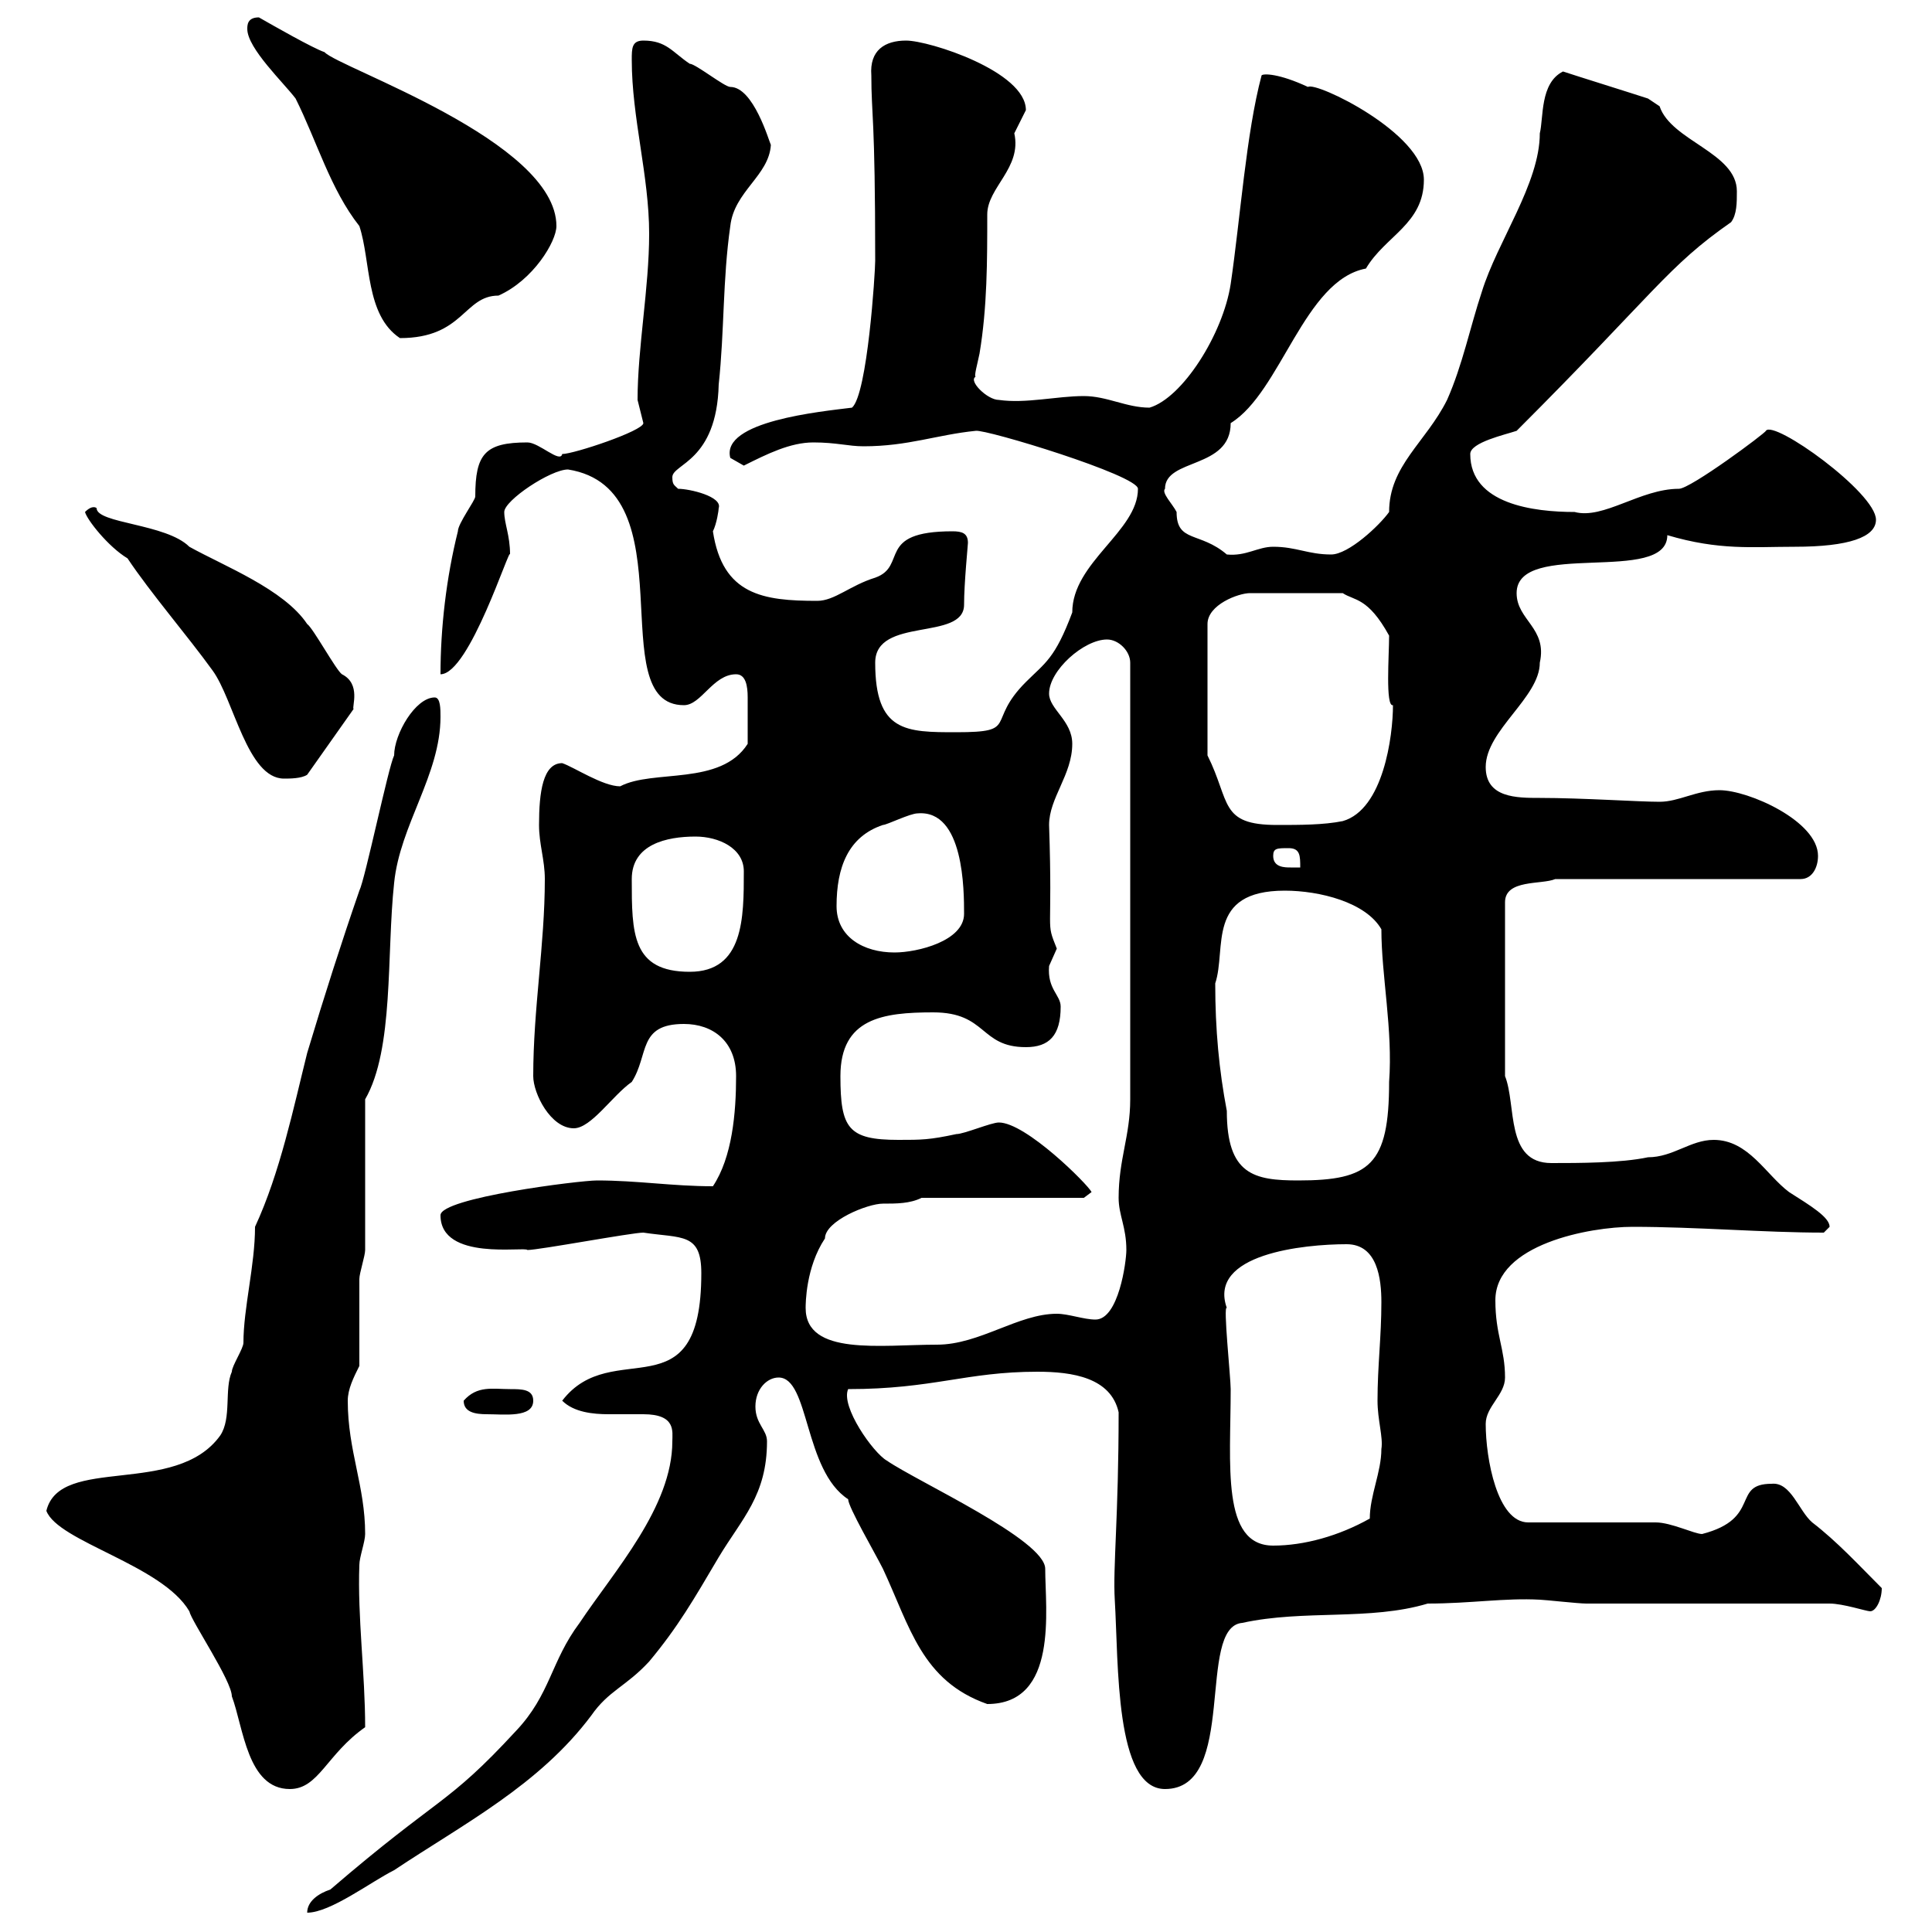 <svg xmlns="http://www.w3.org/2000/svg" xmlns:xlink="http://www.w3.org/1999/xlink" width="300" height="300"><path d="M104.40 223.80C104.40 234 95.40 243.90 90 252C85.50 258 85.50 263.10 80.10 268.80C69.30 280.50 68.40 278.70 51.30 293.40C49.50 294 47.70 295.20 47.70 297C51.30 297 57.60 292.20 61.20 290.40C72 283.20 83.70 277.20 91.80 266.40C94.50 262.50 97.20 261.90 100.80 258C105.30 252.60 107.70 248.40 111.60 241.80C115.20 235.80 119.10 232.20 119.10 223.80C119.10 222 117.30 221.10 117.30 218.40C117.30 215.70 119.10 213.90 120.90 213.90C125.70 213.90 124.80 228.30 131.70 232.80C131.70 234 135.90 241.20 137.10 243.60C141.30 252.60 143.10 261 153.30 264.60C164.40 264.60 162.30 249.90 162.30 243.60C162.30 239.10 142.50 230.10 137.70 226.80C135.60 225.60 130.50 218.40 131.70 215.70C144.90 215.70 150 213 161.10 213C166.50 213 172.50 213.90 173.70 219.30C173.70 235.50 172.80 243.30 173.10 248.40C173.70 258.30 173.10 277.80 180.90 277.80C192.30 277.80 185.70 252.60 192.90 252C202.50 249.90 212.70 251.70 221.70 249C228.30 249 233.70 248.10 239.10 248.40C239.70 248.40 245.10 249 246.30 249L284.10 249C286.20 249 289.80 250.20 290.40 250.20C291.30 250.20 292.20 248.40 292.20 246.60C288.60 243 285.30 239.40 281.40 236.40C279.30 234.60 278.10 230.10 275.10 230.40C268.80 230.40 273.60 235.80 264.30 238.20C263.10 238.20 259.50 236.40 257.10 236.40C254.10 236.40 239.70 236.40 237.30 236.40C232.50 236.40 230.70 226.50 230.70 221.10C230.70 218.40 233.70 216.60 233.70 213.90C233.70 209.40 232.20 207.30 232.20 201.90C232.20 193.20 246.90 190.50 253.50 190.50C263.40 190.50 273.90 191.40 283.20 191.40C283.20 191.40 284.10 190.50 284.10 190.50C284.10 189 281.10 187.20 277.80 185.10C274.20 182.40 271.50 177 266.10 177C262.50 177 259.80 179.70 255.90 179.70C251.70 180.60 245.10 180.60 240.90 180.60C233.70 180.60 235.50 171.60 233.70 167.10L233.70 140.10C233.70 136.50 239.40 137.40 241.50 136.50L279.60 136.50C281.40 136.50 282.30 134.70 282.30 132.90C282.30 127.50 271.50 122.70 267 122.70C263.40 122.70 260.70 124.50 257.70 124.50C254.40 124.50 245.70 123.90 239.10 123.90C235.50 123.90 230.70 123.90 230.70 119.10C230.70 113.40 239.10 108.30 239.10 102.90C240.30 97.50 235.50 96.30 235.50 92.10C235.50 83.70 258.90 90.90 258.90 83.10C267 85.50 272.10 84.90 278.70 84.90C287.10 84.90 291.30 83.40 291.30 80.70C291.30 76.50 275.40 65.10 274.20 66.90C274.20 67.20 262.50 75.90 260.70 75.90C254.70 75.90 249 80.70 244.50 79.50C238.20 79.50 228.30 78.30 228.30 70.50C228.30 68.70 233.70 67.50 235.50 66.90C257.10 45.30 258.90 41.40 268.80 34.50C269.70 33.30 269.70 31.50 269.70 29.70C269.70 23.70 259.50 21.90 257.70 16.50C257.70 16.50 255.90 15.30 255.90 15.30C254.10 14.70 244.50 11.70 242.70 11.10C239.10 12.90 239.70 18.30 239.10 20.70C239.10 28.50 232.50 37.50 230.10 45.30C228.30 50.70 227.10 56.70 224.70 62.10C221.40 68.70 215.70 72.30 215.70 79.50C214.20 81.60 209.40 86.10 206.70 86.10C203.10 86.10 201.30 84.90 197.70 84.90C195.30 84.90 193.50 86.40 190.50 86.10C186.30 82.50 182.70 84.30 182.70 79.50C182.10 78.30 180.30 76.50 180.90 75.90C180.90 71.10 191.10 72.90 191.10 65.70C198.90 60.90 202.50 43.50 212.10 41.70C215.10 36.60 221.10 34.80 221.10 27.90C221.10 20.70 204.30 12.60 203.10 13.50C198.60 11.40 196.20 11.40 195.90 11.70C193.50 20.70 192.60 33.90 191.10 44.10C189.90 51.90 183.60 61.80 178.50 63.30C174.90 63.30 171.90 61.50 168.30 61.50C164.10 61.50 159.30 62.70 155.10 62.10C153.30 62.10 150.30 59.10 151.50 58.50C151.20 58.50 151.80 56.40 152.10 54.90C153.30 47.70 153.30 40.50 153.30 33.30C153.30 29.10 158.70 26.10 157.50 20.70C157.50 20.70 159.30 17.10 159.30 17.10C159.30 11.10 144.30 6.30 140.70 6.30C137.40 6.30 135 7.80 135.30 11.70C135.30 18 135.90 17.70 135.90 40.50C135.90 42.30 134.70 61.20 132.30 63.30C127.50 63.90 111.90 65.40 113.40 71.10C113.40 71.10 115.50 72.30 115.50 72.30C119.10 70.50 122.70 68.70 126.30 68.70C129.90 68.70 131.70 69.30 134.10 69.30C141 69.30 145.50 67.50 151.50 66.90C153 66.60 176.70 73.80 176.70 75.90C176.70 82.50 166.50 87.30 166.50 95.10C163.80 102.30 162.30 102.90 159.30 105.90C153 112.20 158.40 113.70 148.50 113.70C140.70 113.70 135.90 113.70 135.90 102.90C135.90 95.70 149.70 99.60 149.70 93.90C149.70 90.60 150.30 84.60 150.30 84.30C150.30 82.80 149.40 82.50 147.90 82.50C135.90 82.50 141 87.90 135.90 89.70C132 90.90 129.60 93.30 126.90 93.30C118.50 93.30 112.20 92.40 110.70 82.50C111.30 81.30 111.60 79.20 111.60 78.90C112.20 77.10 107.10 75.90 105.30 75.90C104.70 75.30 104.40 75.30 104.40 74.10C104.40 72 111.30 71.70 111.60 59.70C112.50 51.30 112.20 43.50 113.40 35.10C114 29.70 119.40 27.30 119.70 22.50C119.40 21.90 117 13.50 113.40 13.50C112.50 13.50 108 9.90 107.10 9.90C104.40 8.10 103.50 6.30 99.90 6.30C98.10 6.30 98.10 7.50 98.10 9.30C98.10 18.30 100.80 27.30 100.80 36.30C100.80 44.70 99 54 99 62.10C99 62.10 99.90 65.70 99.90 65.70C99.90 66.90 89.10 70.50 87.30 70.50C87 72 83.70 68.70 81.90 68.70C75.30 68.70 73.80 70.50 73.80 77.10C73.80 77.70 71.10 81.30 71.10 82.50C69.30 89.70 68.40 97.50 68.40 104.70C72.90 104.70 79.20 84.60 79.20 86.10C79.20 83.10 78.30 81.30 78.30 79.50C78.30 77.70 85.50 72.90 88.20 72.90C107.10 75.90 93.30 109.50 106.20 109.50C108.90 109.50 110.70 104.70 114.30 104.70C115.80 104.70 116.10 106.50 116.10 108.30C116.10 111.30 116.10 113.10 116.10 115.50C111.90 122.10 101.40 119.40 96.30 122.10C93.60 122.10 89.10 119.10 87.30 118.50C84.30 118.50 83.70 123 83.70 128.10C83.70 131.10 84.60 133.50 84.60 136.50C84.60 146.70 82.80 156.60 82.80 167.10C82.80 169.80 85.50 175.20 89.10 175.20C91.80 175.20 95.10 170.10 98.10 168C100.80 163.80 99 159 106.20 159C110.70 159 114.30 161.70 114.30 167.10C114.30 172.80 113.70 179.70 110.70 184.20C104.40 184.20 99 183.30 92.70 183.30C90 183.30 68.40 186 68.40 188.70C68.40 195.90 81.60 193.50 81.90 194.10C83.70 194.10 98.10 191.40 99.90 191.40C105.90 192.30 108.90 191.40 108.90 197.70C108.90 219.90 95.10 207.30 87.30 217.50C89.10 219.30 92.10 219.60 94.50 219.60C96.30 219.60 98.10 219.60 99.90 219.60C105 219.60 104.40 222.30 104.40 223.80ZM7.20 234.60C9 239.40 25.20 243 29.40 250.20C29.70 251.70 36 261 36 263.40C37.80 268.20 38.40 277.80 45 277.80C49.50 277.80 50.70 272.40 56.70 268.20C56.70 259.80 55.50 251.10 55.80 243C55.80 241.80 56.70 239.40 56.70 238.20C56.70 230.70 54 225.30 54 217.50C54 215.70 54.90 213.90 55.80 212.10C55.80 210.30 55.80 200.40 55.80 198.60C55.80 197.70 56.70 195 56.70 194.10L56.70 170.70C61.20 162.90 60 148.20 61.20 137.10C62.10 128.10 68.40 120.30 68.40 111.30C68.40 110.10 68.40 108.30 67.50 108.30C64.50 108.30 61.20 114 61.20 117.30C60.30 119.10 56.70 136.50 55.80 138.30C53.10 146.10 50.40 154.50 47.70 163.50C45.60 171.90 43.50 182.10 39.60 190.50C39.60 196.50 37.80 203.10 37.80 208.50C37.80 209.40 36 212.10 36 213C34.80 215.70 36 220.20 34.20 222.90C27.30 232.50 9.30 225.90 7.20 234.60ZM190.50 203.10C187.50 194.70 202.50 193.20 209.10 193.20C213.90 193.20 214.50 198.60 214.50 202.20C214.50 207.60 213.90 212.10 213.90 217.50C213.90 220.50 214.80 223.20 214.50 225C214.50 228.60 212.70 232.20 212.70 235.80C207.90 238.50 202.50 240 197.70 240C189.60 240 191.10 227.40 191.10 215.70C191.10 213.90 189.90 202.50 190.50 203.10ZM72 217.50C72 219.30 73.80 219.60 75.60 219.60C78.30 219.60 82.80 220.20 82.80 217.50C82.80 215.70 81 215.70 79.20 215.70C76.50 215.70 74.10 215.10 72 217.50ZM125.10 203.10C125.10 202.50 125.10 196.80 128.10 192.30C128.10 189.60 134.70 186.90 137.10 186.90C139.20 186.90 141.30 186.90 143.10 186L168.30 186L169.50 185.10C168.90 183.90 159.30 174.30 155.10 174.30C153.90 174.30 149.70 176.10 148.50 176.10C144.30 177 143.10 177 139.50 177C131.70 177 130.50 175.20 130.50 167.10C130.50 158.10 137.10 157.20 144.90 157.20C153.30 157.20 152.10 162.60 159.30 162.60C162.90 162.60 164.70 160.80 164.70 156.30C164.70 154.50 162.60 153.60 162.90 150C162.90 150 164.10 147.30 164.10 147.30C162.30 142.80 163.50 145.80 162.90 128.10C162.90 123.90 166.50 120.30 166.50 115.50C166.50 111.90 162.90 110.10 162.90 107.70C162.90 104.10 168.30 99.30 171.90 99.30C173.70 99.30 175.50 101.10 175.50 102.90L175.50 170.70C175.50 176.40 173.70 180 173.70 186C173.70 188.70 174.90 190.50 174.90 194.10C174.90 195.90 173.70 204.90 170.10 204.90C168.30 204.90 165.90 204 164.10 204C158.10 204 152.10 208.80 145.50 208.80C136.80 208.80 125.10 210.60 125.10 203.10ZM188.70 152.70C190.50 147.30 187.20 138.30 199.50 138.30C204.90 138.30 212.10 140.10 214.50 144.30C214.50 151.50 216.30 159.90 215.70 168C215.70 180.90 212.70 183.30 201.60 183.30C194.70 183.30 190.50 182.40 190.50 172.50C189.30 166.20 188.70 159.90 188.70 152.70ZM98.10 136.50C98.10 131.10 103.50 129.90 108 129.90C111.60 129.90 115.50 131.70 115.50 135.30C115.50 142.50 115.50 150.90 107.10 150.90C98.10 150.90 98.10 144.90 98.10 136.50ZM129.90 140.70C129.90 134.70 131.70 129.90 137.10 128.10C137.70 128.10 141.30 126.30 142.50 126.30C149.70 125.70 149.70 138.30 149.70 141.90C149.70 146.10 142.50 147.90 138.90 147.90C134.10 147.90 129.90 145.50 129.90 140.70ZM197.70 132.90C197.70 131.70 198.30 131.70 200.10 131.70C201.90 131.70 201.90 132.90 201.90 134.70C201.90 134.70 201.30 134.70 200.40 134.70C199.50 134.70 197.70 134.70 197.70 132.90ZM187.50 117.30L187.50 96.90C187.50 93.90 192.30 92.10 194.10 92.10L208.50 92.10C210.30 93.30 212.40 92.70 215.70 98.70C215.70 101.70 215.10 109.80 216.30 109.50C216.30 114.30 214.80 125.70 208.50 127.50C205.50 128.10 201.90 128.10 198.30 128.10C189.30 128.10 191.10 124.50 187.50 117.30ZM13.20 79.50C13.50 80.70 16.80 84.90 19.80 86.70C23.40 92.10 29.10 98.70 33 104.10C36.30 108.60 38.40 120.90 44.10 120.90C45 120.90 46.80 120.90 47.70 120.30L54.90 110.10C54.60 109.80 56.10 106.20 53.10 104.70C52.20 104.10 48.60 97.50 47.70 96.90C44.10 91.50 34.80 87.90 29.40 84.90C25.80 81.30 15 81.30 15 78.90C15 78.90 14.40 78.30 13.20 79.50ZM38.40 4.50C38.40 7.50 44.10 12.90 45.90 15.30C49.20 21.90 51.30 29.40 55.80 35.10C57.60 40.50 56.70 48.90 62.10 52.50C72 52.50 72 45.90 77.40 45.90C82.80 43.50 86.40 37.50 86.40 35.10C86.40 21.90 52.50 10.50 50.40 8.10C48.60 7.50 42.30 3.90 40.20 2.70C38.40 2.70 38.40 3.90 38.40 4.50Z"/></svg>